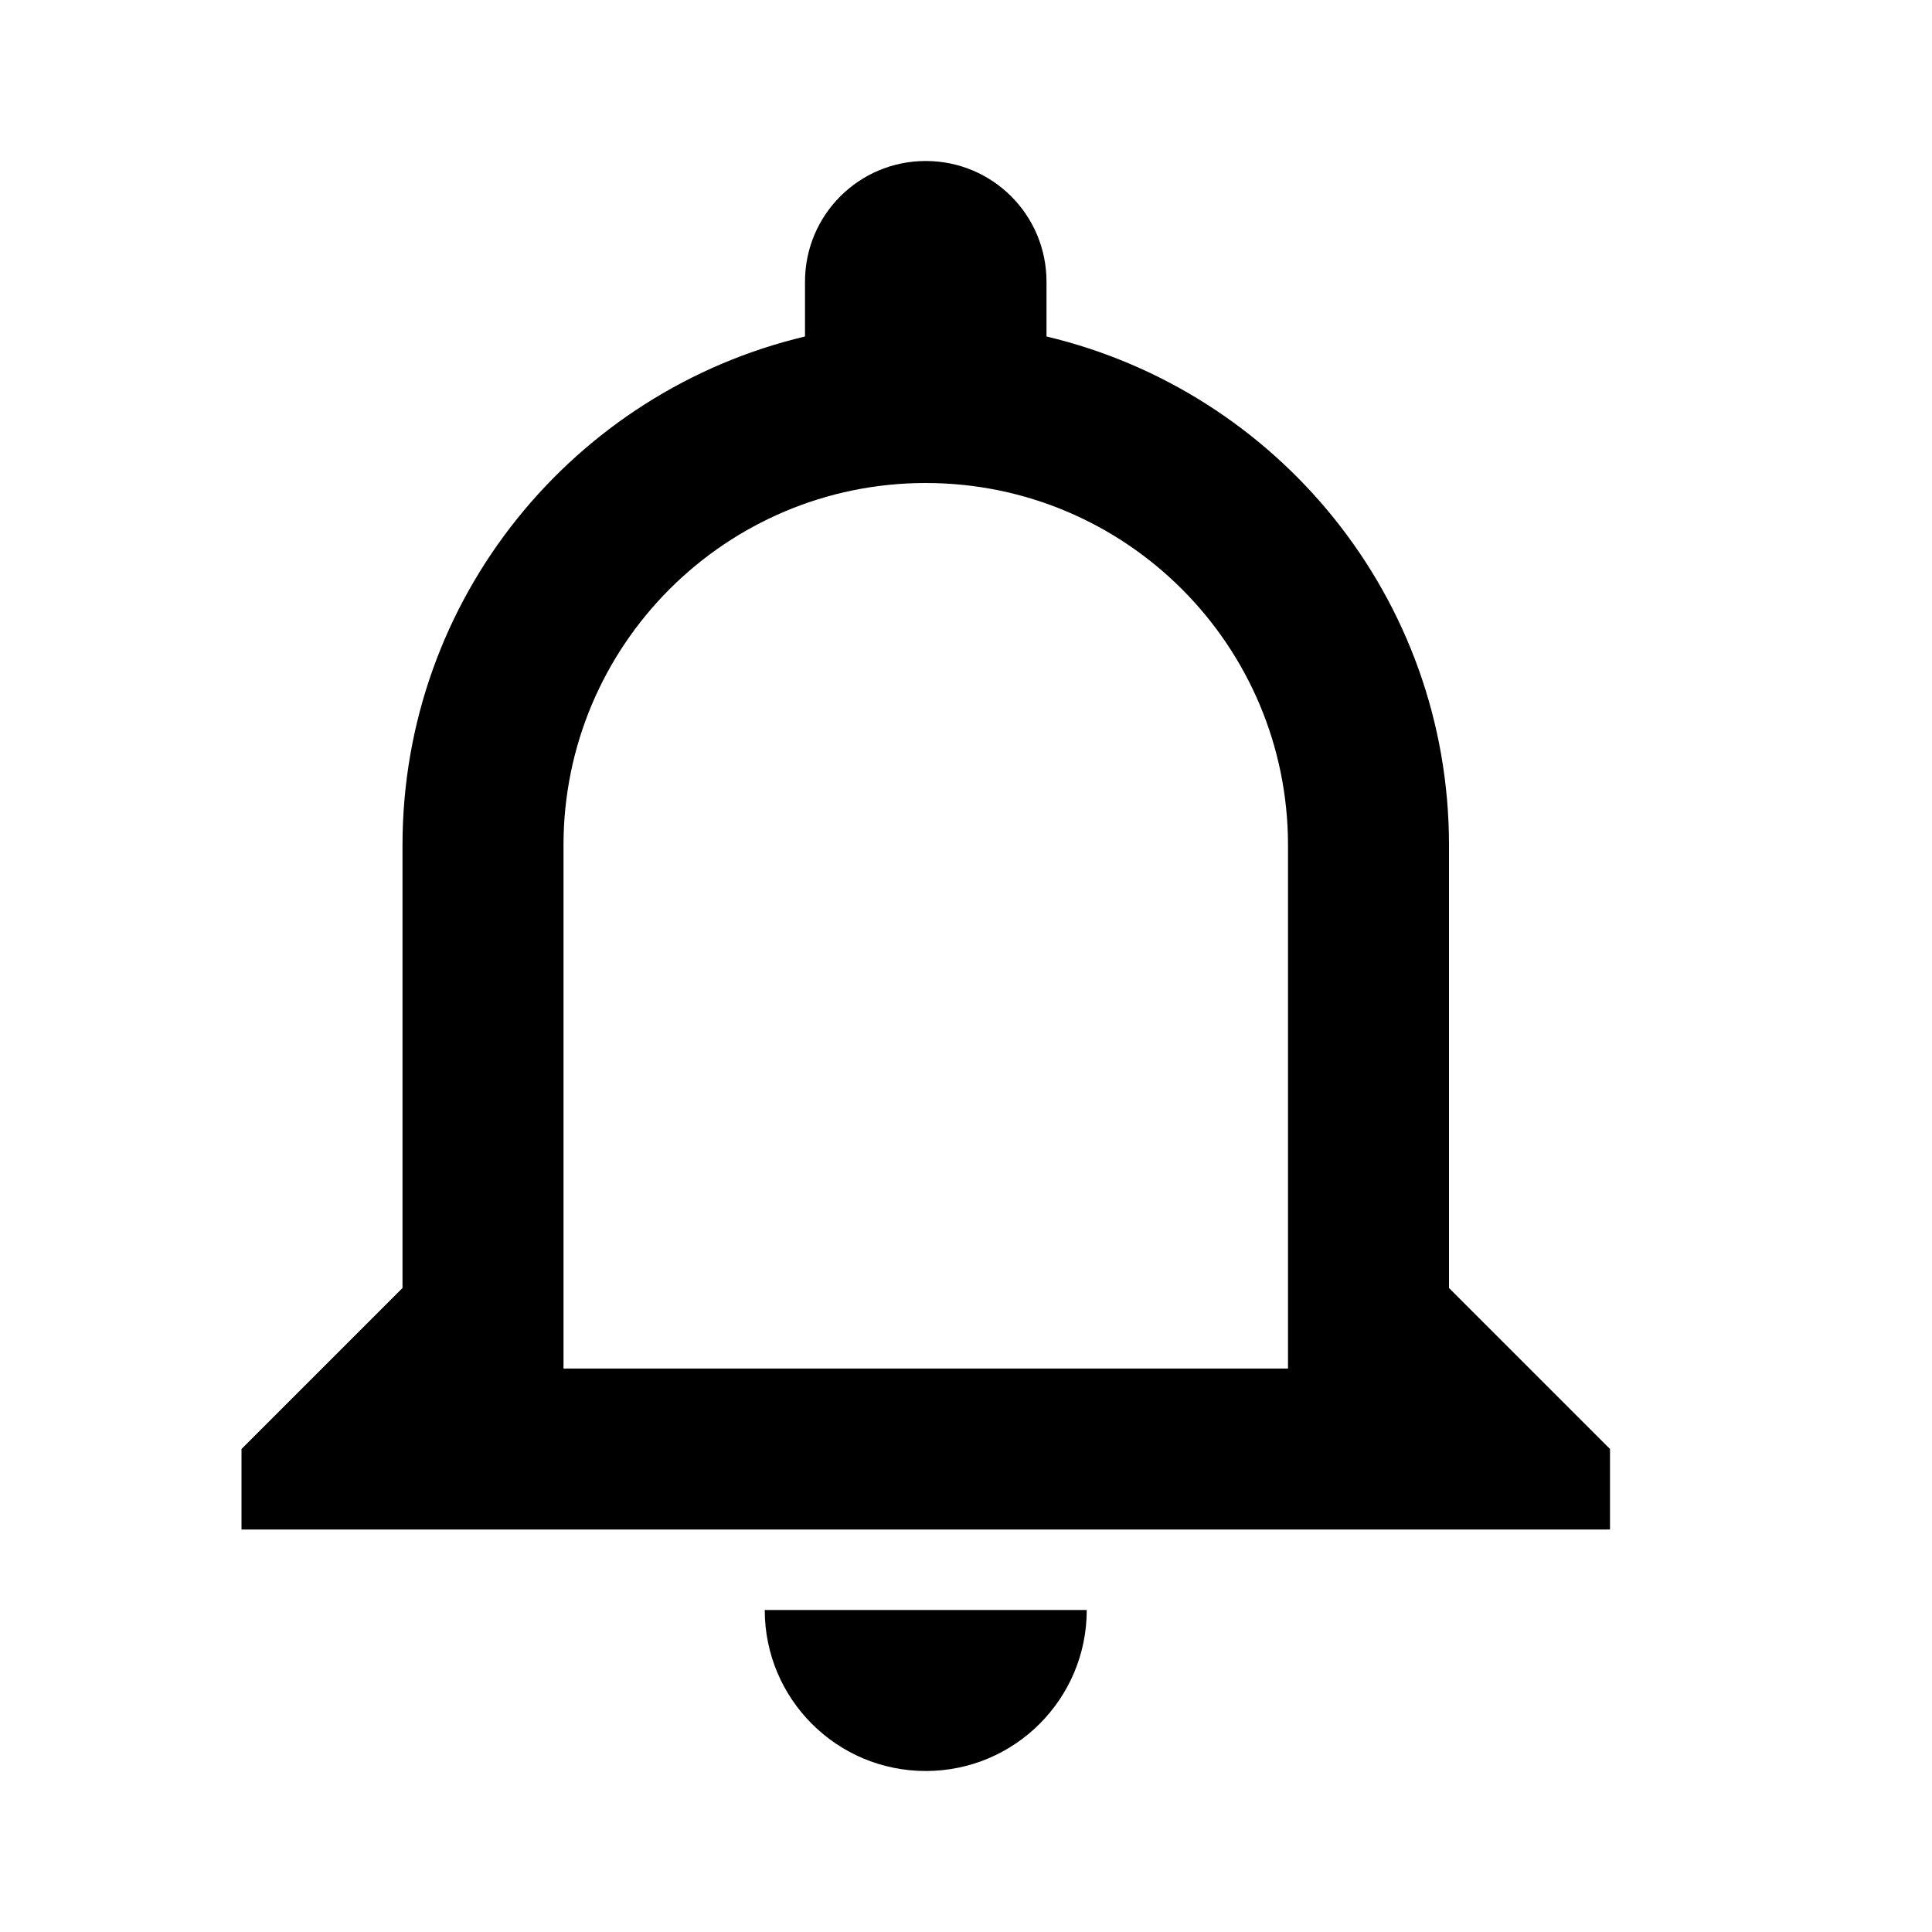 <svg xmlns="http://www.w3.org/2000/svg" width="48" height="48" viewBox="0 0 48 48">
    <path d="M23 44c2.21 0 4-1.79 4-4h-8c0 2.21 1.79 4 4 4zm13-12v-11c0-6.15-4.27-11.28-10-12.64v-1.36c0-1.66-1.34-3-3-3s-3 1.34-3 3v1.36c-5.73 1.36-10 6.49-10 12.64v11l-4 4v2h34v-2l-4-4zm-4 2h-18v-13c0-4.97 4.03-9 9-9s9 4.03 9 9v13z"/>
    <path d="M0 0h48v48h-48z" fill="none"/>
</svg>
